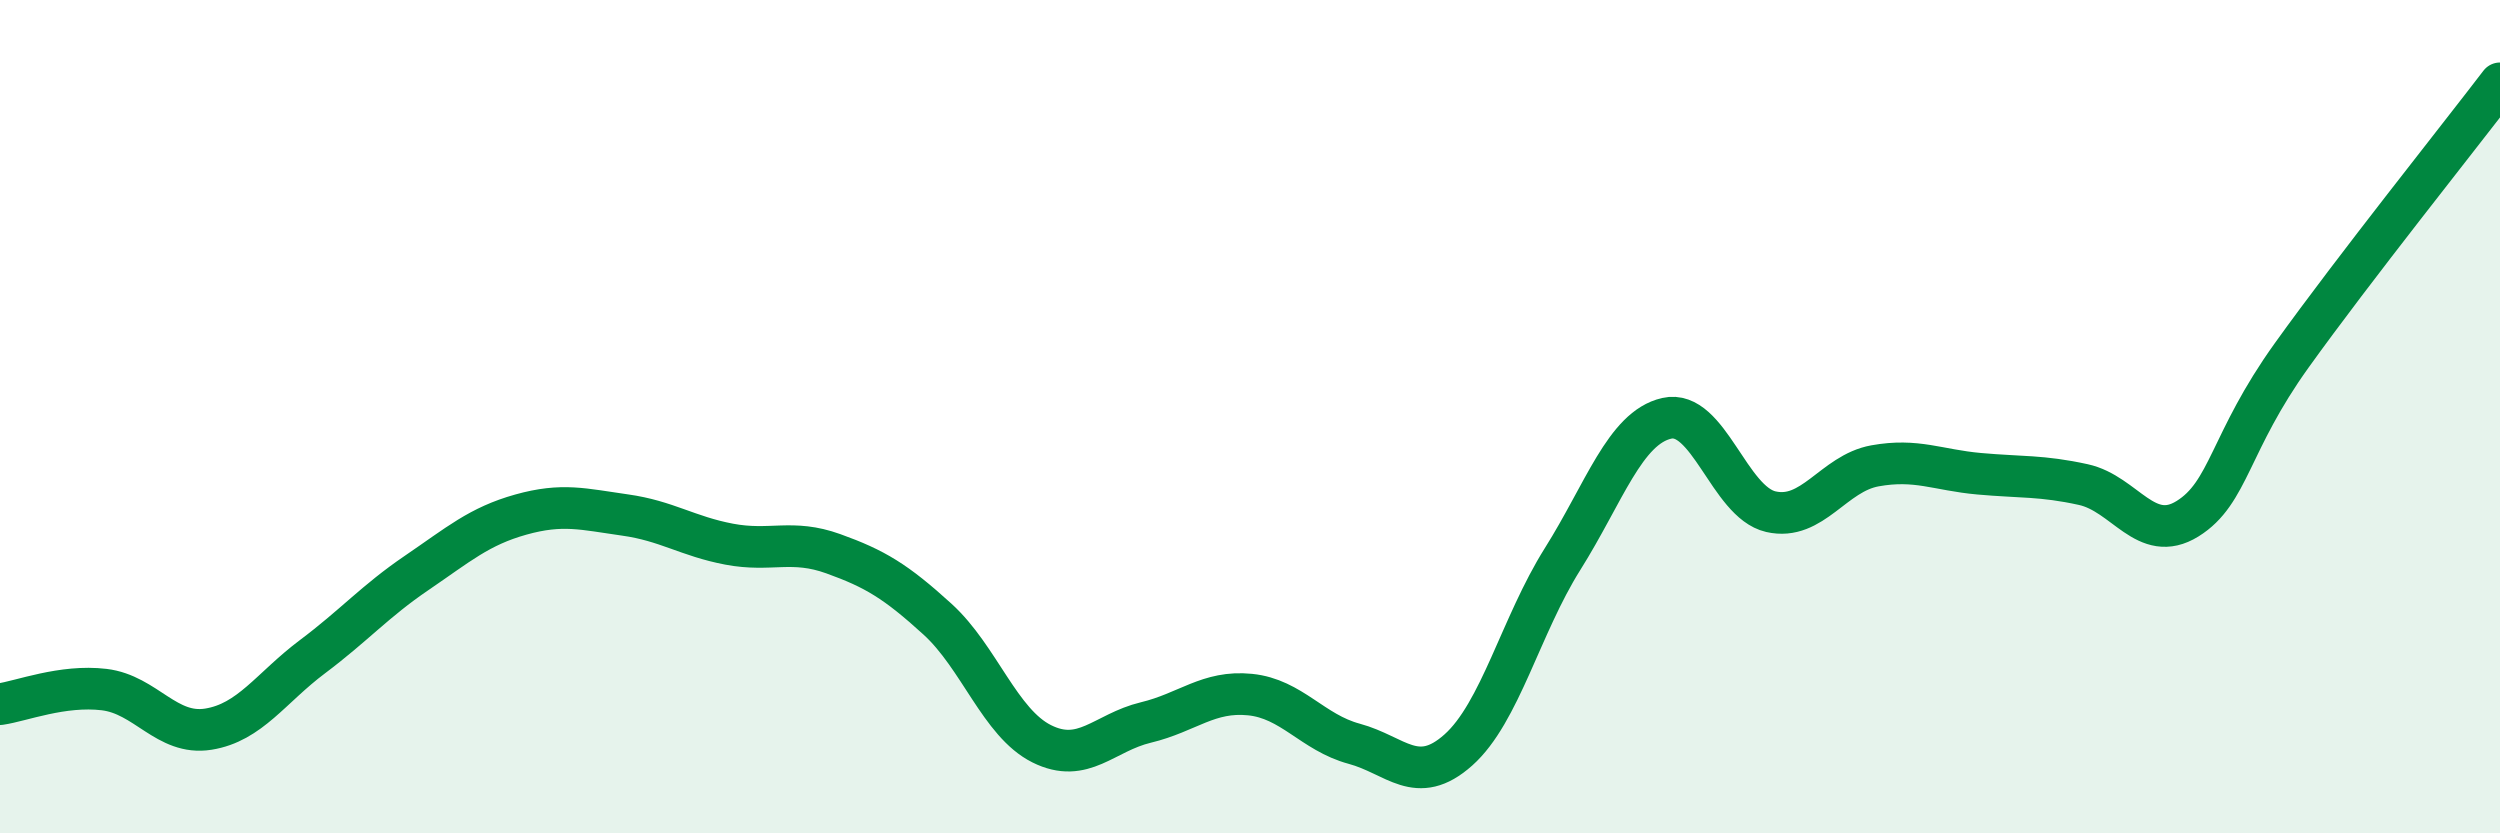 
    <svg width="60" height="20" viewBox="0 0 60 20" xmlns="http://www.w3.org/2000/svg">
      <path
        d="M 0,16.9 C 0.5,16.83 1.5,16.43 2.5,16.55 C 3.5,16.67 4,17.66 5,17.5 C 6,17.34 6.5,16.51 7.5,15.76 C 8.5,15.01 9,14.43 10,13.75 C 11,13.07 11.5,12.63 12.5,12.35 C 13.5,12.07 14,12.22 15,12.36 C 16,12.5 16.5,12.87 17.5,13.06 C 18.5,13.25 19,12.93 20,13.29 C 21,13.65 21.5,13.95 22.5,14.86 C 23.5,15.77 24,17.35 25,17.85 C 26,18.35 26.5,17.58 27.5,17.34 C 28.5,17.1 29,16.57 30,16.67 C 31,16.77 31.5,17.58 32.5,17.85 C 33.5,18.12 34,18.89 35,18 C 36,17.11 36.5,15.01 37.5,13.42 C 38.5,11.83 39,10.27 40,10.04 C 41,9.81 41.5,12.05 42.5,12.28 C 43.5,12.51 44,11.36 45,11.18 C 46,11 46.5,11.28 47.5,11.37 C 48.5,11.46 49,11.41 50,11.63 C 51,11.85 51.5,13.07 52.5,12.45 C 53.5,11.83 53.5,10.62 55,8.53 C 56.5,6.44 59,3.31 60,2L60 20L0 20Z"
        fill="#008740"
        opacity="0.1"
        stroke-linecap="round"
        stroke-linejoin="round"
      />
      <path
        d="M 0,16.9 C 0.5,16.83 1.5,16.43 2.5,16.55 C 3.5,16.67 4,17.66 5,17.5 C 6,17.34 6.5,16.51 7.5,15.76 C 8.5,15.01 9,14.43 10,13.75 C 11,13.07 11.5,12.63 12.5,12.35 C 13.5,12.07 14,12.22 15,12.36 C 16,12.5 16.5,12.87 17.5,13.06 C 18.5,13.25 19,12.93 20,13.29 C 21,13.65 21.5,13.95 22.5,14.86 C 23.5,15.77 24,17.35 25,17.85 C 26,18.35 26.5,17.58 27.5,17.34 C 28.5,17.1 29,16.57 30,16.67 C 31,16.77 31.5,17.58 32.5,17.85 C 33.5,18.12 34,18.89 35,18 C 36,17.11 36.5,15.01 37.5,13.42 C 38.5,11.83 39,10.27 40,10.04 C 41,9.81 41.5,12.05 42.5,12.28 C 43.5,12.51 44,11.36 45,11.18 C 46,11 46.5,11.28 47.5,11.37 C 48.5,11.46 49,11.41 50,11.63 C 51,11.85 51.5,13.07 52.5,12.45 C 53.5,11.83 53.5,10.62 55,8.53 C 56.5,6.44 59,3.31 60,2"
        stroke="#008740"
        stroke-width="1"
        fill="none"
        stroke-linecap="round"
        stroke-linejoin="round"
      />
    </svg>
  
